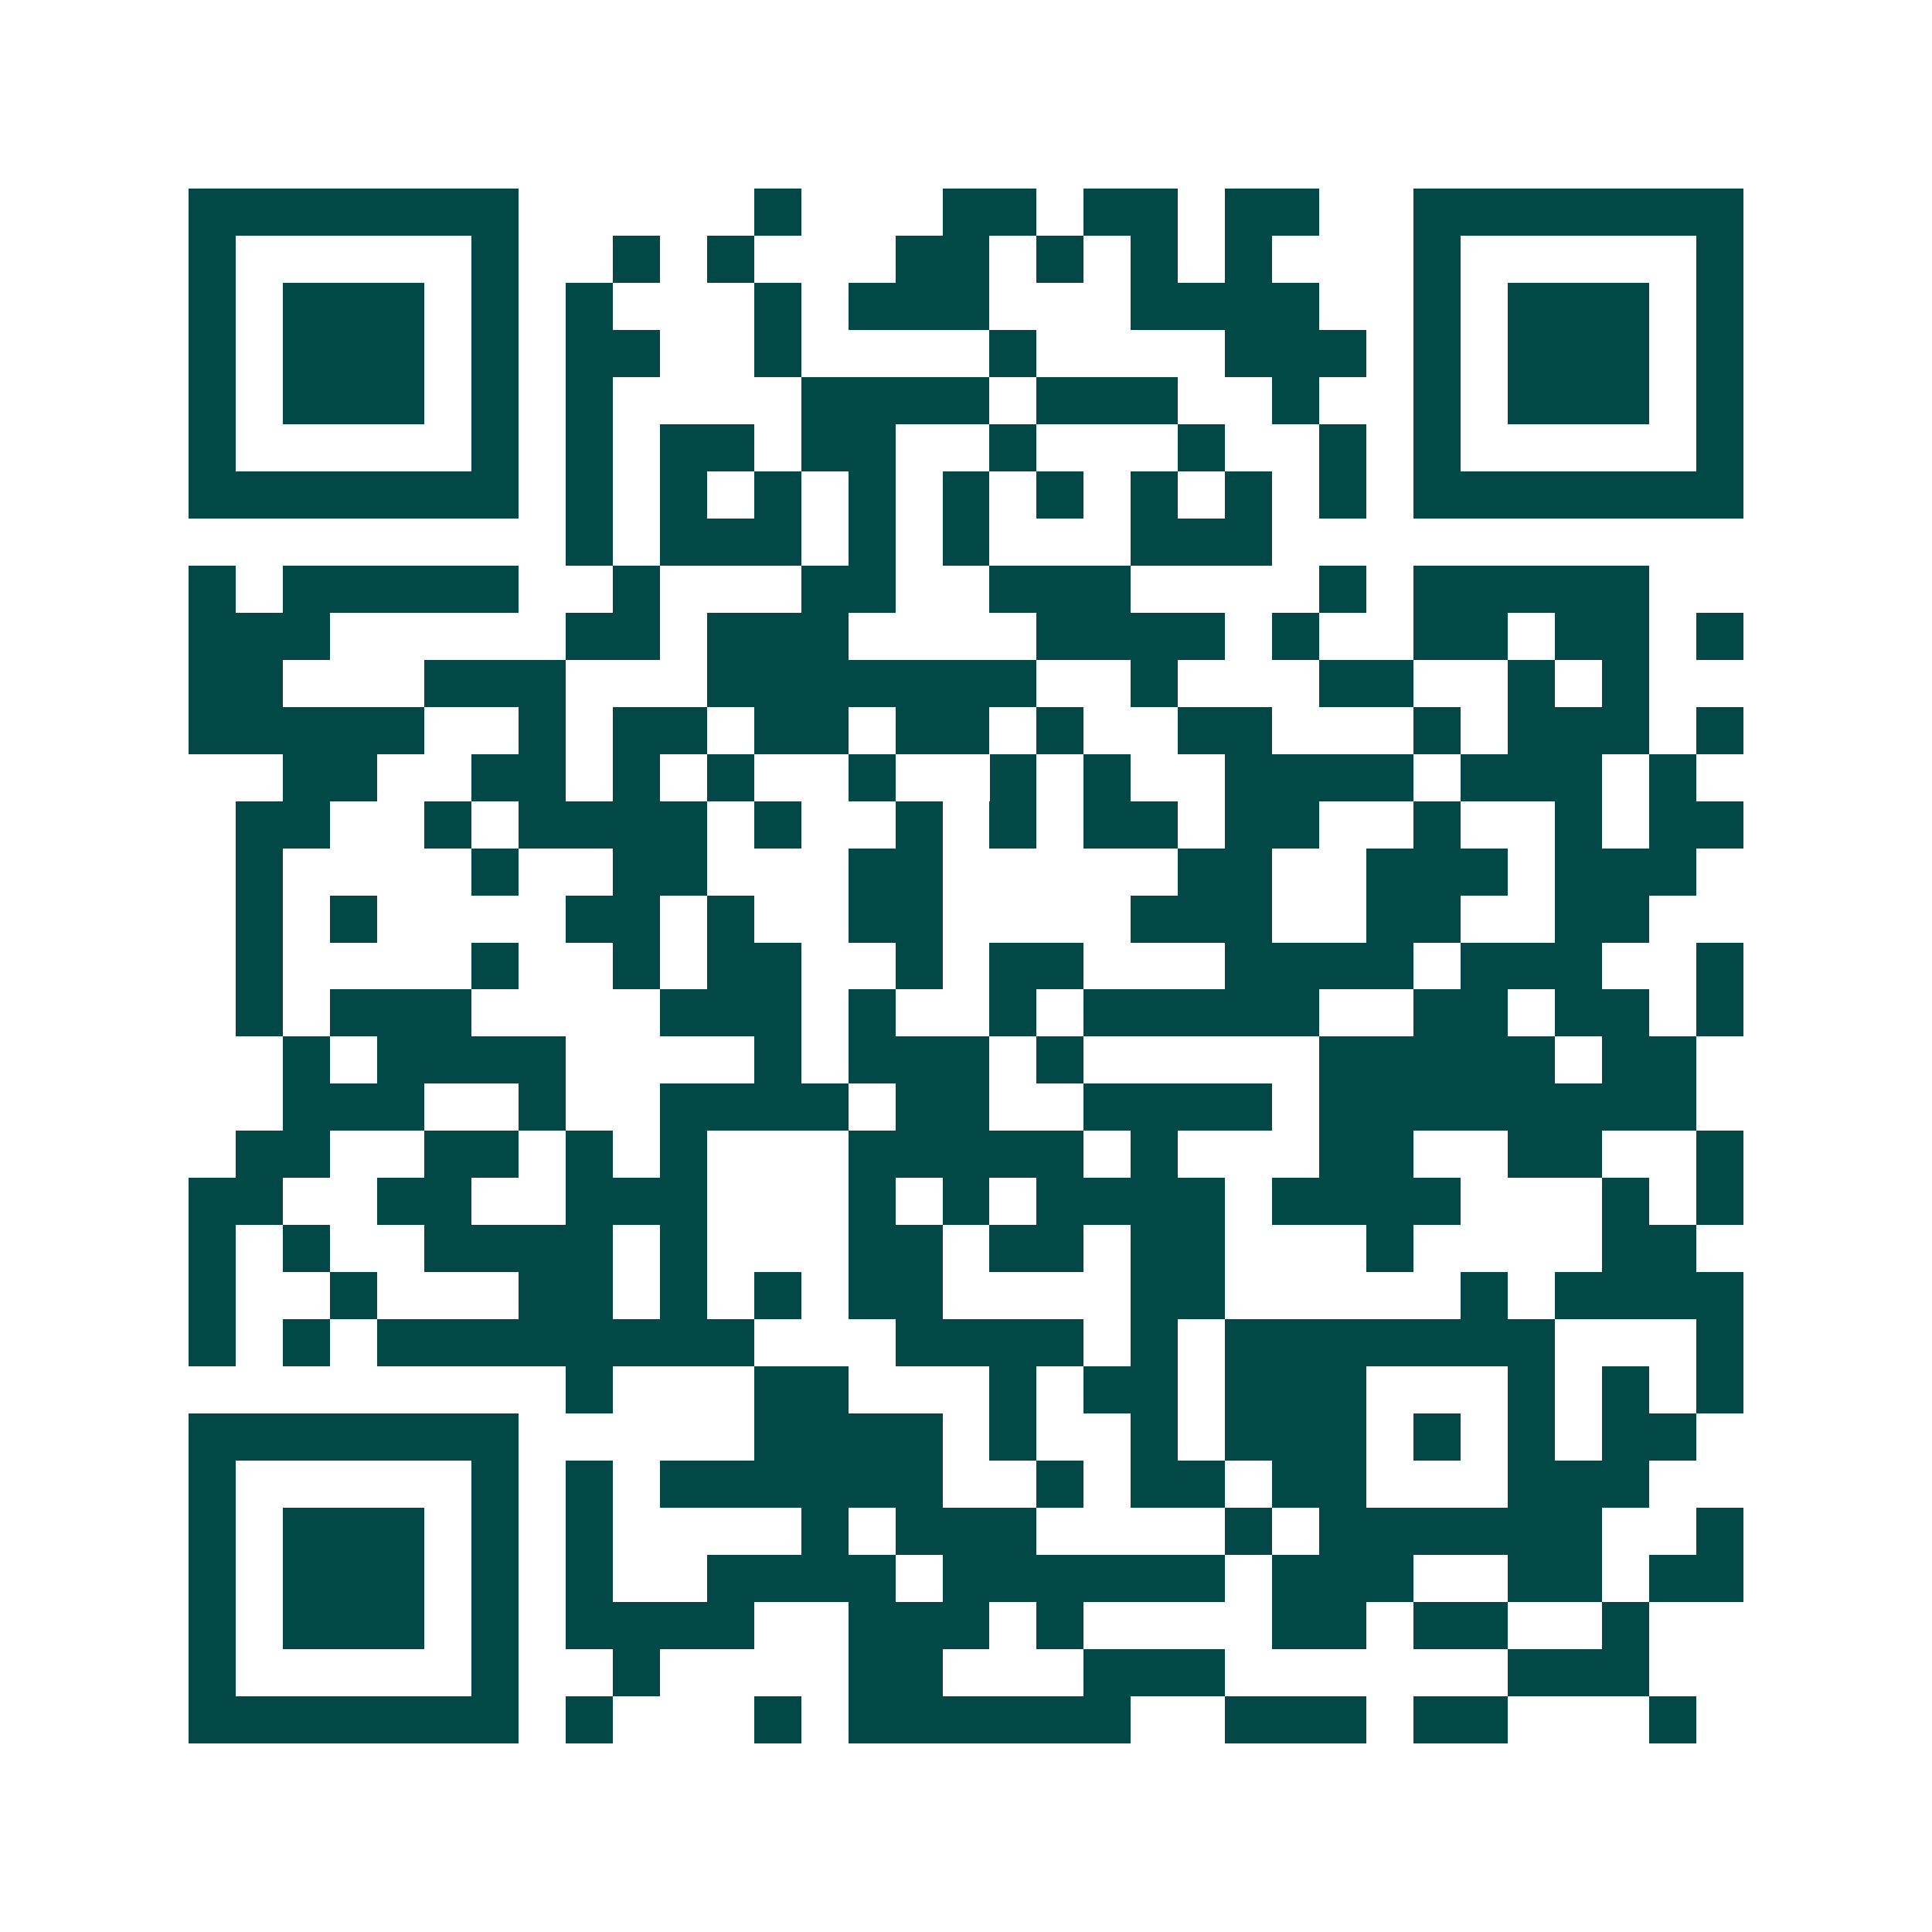 <svg xmlns="http://www.w3.org/2000/svg" width="200" height="200" viewBox="0 0 41 41" shape-rendering="crispEdges"><path fill="#ffffff" d="M0 0h41v41H0z"/><path stroke="#014847" d="M4 4.5h7m5 0h1m3 0h2m1 0h2m1 0h2m2 0h7M4 5.5h1m5 0h1m2 0h1m1 0h1m3 0h2m1 0h1m1 0h1m1 0h1m3 0h1m5 0h1M4 6.5h1m1 0h3m1 0h1m1 0h1m3 0h1m1 0h3m3 0h4m2 0h1m1 0h3m1 0h1M4 7.5h1m1 0h3m1 0h1m1 0h2m2 0h1m4 0h1m4 0h3m1 0h1m1 0h3m1 0h1M4 8.5h1m1 0h3m1 0h1m1 0h1m4 0h4m1 0h3m2 0h1m2 0h1m1 0h3m1 0h1M4 9.5h1m5 0h1m1 0h1m1 0h2m1 0h2m2 0h1m3 0h1m2 0h1m1 0h1m5 0h1M4 10.5h7m1 0h1m1 0h1m1 0h1m1 0h1m1 0h1m1 0h1m1 0h1m1 0h1m1 0h1m1 0h7M12 11.5h1m1 0h3m1 0h1m1 0h1m3 0h3M4 12.5h1m1 0h5m2 0h1m3 0h2m2 0h3m4 0h1m1 0h5M4 13.5h3m5 0h2m1 0h3m4 0h4m1 0h1m2 0h2m1 0h2m1 0h1M4 14.5h2m3 0h3m3 0h7m2 0h1m3 0h2m2 0h1m1 0h1M4 15.5h5m2 0h1m1 0h2m1 0h2m1 0h2m1 0h1m2 0h2m3 0h1m1 0h3m1 0h1M6 16.5h2m2 0h2m1 0h1m1 0h1m2 0h1m2 0h1m1 0h1m2 0h4m1 0h3m1 0h1M5 17.5h2m2 0h1m1 0h4m1 0h1m2 0h1m1 0h1m1 0h2m1 0h2m2 0h1m2 0h1m1 0h2M5 18.5h1m4 0h1m2 0h2m3 0h2m5 0h2m2 0h3m1 0h3M5 19.5h1m1 0h1m4 0h2m1 0h1m2 0h2m4 0h3m2 0h2m2 0h2M5 20.5h1m4 0h1m2 0h1m1 0h2m2 0h1m1 0h2m3 0h4m1 0h3m2 0h1M5 21.5h1m1 0h3m4 0h3m1 0h1m2 0h1m1 0h5m2 0h2m1 0h2m1 0h1M6 22.5h1m1 0h4m4 0h1m1 0h3m1 0h1m5 0h5m1 0h2M6 23.5h3m2 0h1m2 0h4m1 0h2m2 0h4m1 0h8M5 24.5h2m2 0h2m1 0h1m1 0h1m3 0h5m1 0h1m3 0h2m2 0h2m2 0h1M4 25.5h2m2 0h2m2 0h3m3 0h1m1 0h1m1 0h4m1 0h4m3 0h1m1 0h1M4 26.5h1m1 0h1m2 0h4m1 0h1m3 0h2m1 0h2m1 0h2m3 0h1m4 0h2M4 27.5h1m2 0h1m3 0h2m1 0h1m1 0h1m1 0h2m4 0h2m5 0h1m1 0h4M4 28.5h1m1 0h1m1 0h8m3 0h4m1 0h1m1 0h7m3 0h1M12 29.5h1m3 0h2m3 0h1m1 0h2m1 0h3m3 0h1m1 0h1m1 0h1M4 30.5h7m5 0h4m1 0h1m2 0h1m1 0h3m1 0h1m1 0h1m1 0h2M4 31.5h1m5 0h1m1 0h1m1 0h6m2 0h1m1 0h2m1 0h2m3 0h3M4 32.5h1m1 0h3m1 0h1m1 0h1m4 0h1m1 0h3m4 0h1m1 0h6m2 0h1M4 33.5h1m1 0h3m1 0h1m1 0h1m2 0h4m1 0h6m1 0h3m2 0h2m1 0h2M4 34.5h1m1 0h3m1 0h1m1 0h4m2 0h3m1 0h1m4 0h2m1 0h2m2 0h1M4 35.5h1m5 0h1m2 0h1m4 0h2m3 0h3m6 0h3M4 36.5h7m1 0h1m3 0h1m1 0h6m2 0h3m1 0h2m3 0h1"/></svg>
